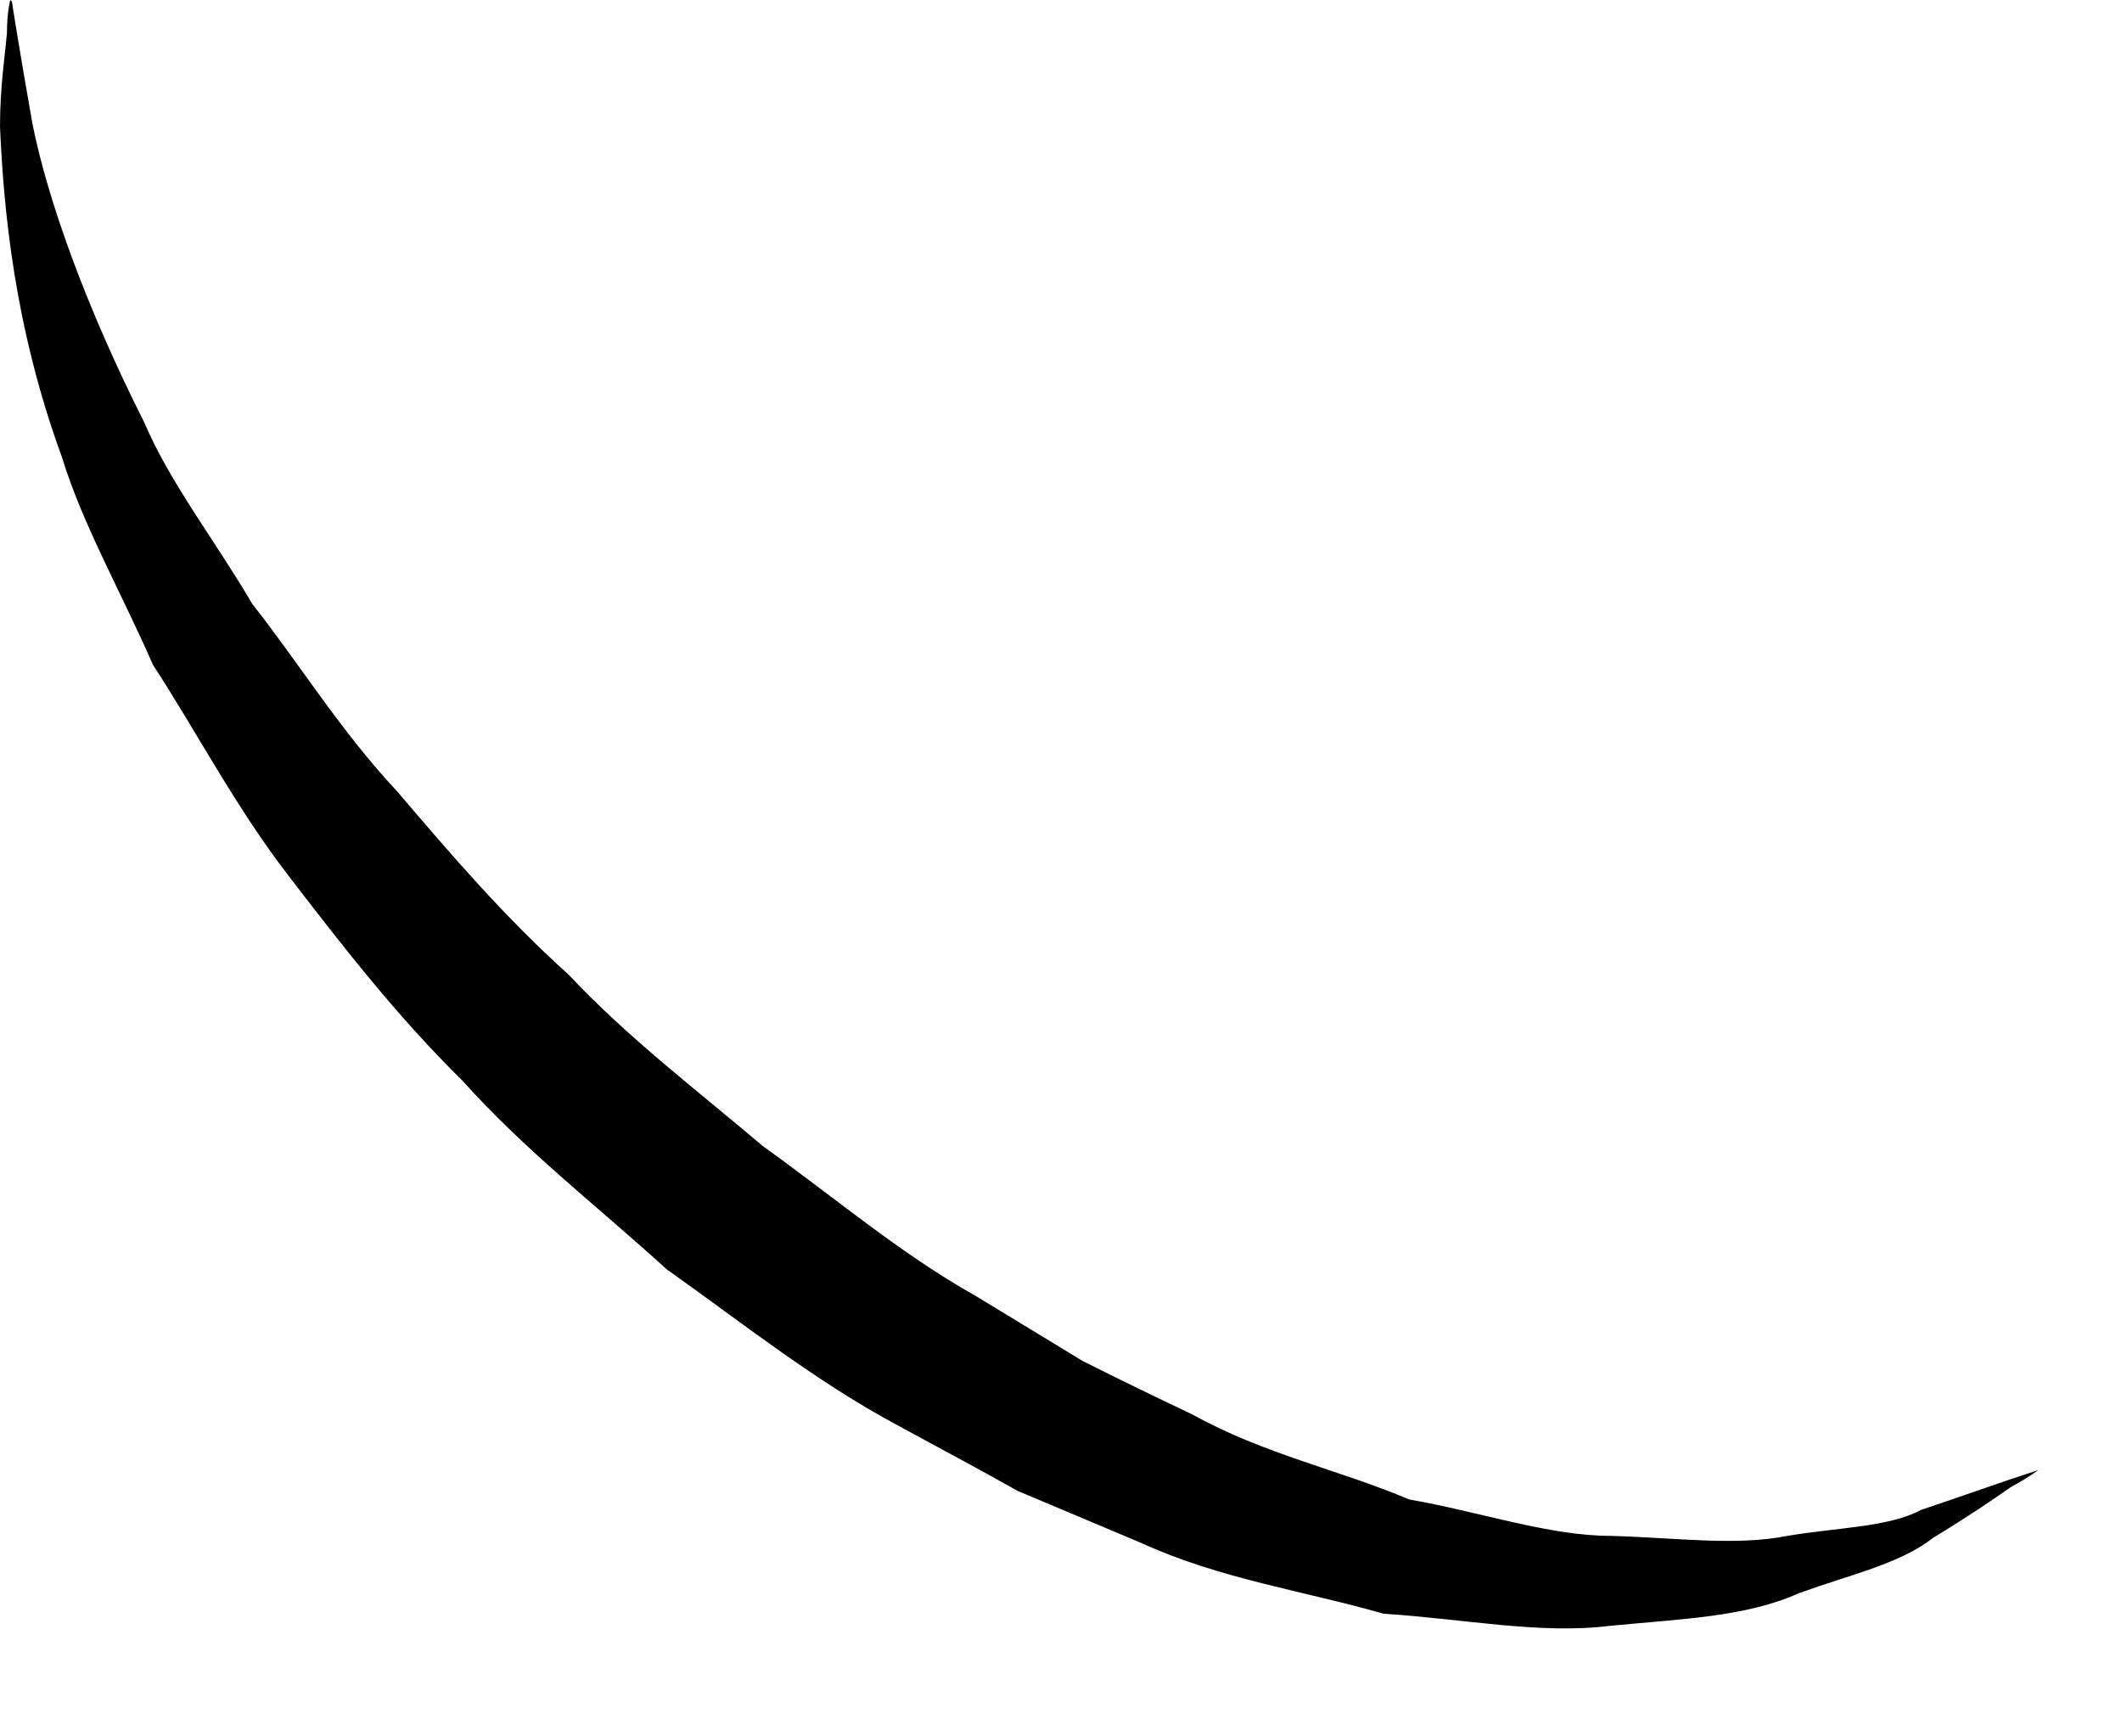<?xml version="1.0" encoding="utf-8"?>
<svg xmlns="http://www.w3.org/2000/svg" fill="none" height="100%" overflow="visible" preserveAspectRatio="none" style="display: block;" viewBox="0 0 11 9" width="100%">
<path d="M0.062 0.009C0.062 0.009 0.071 0.072 0.089 0.179C0.107 0.287 0.134 0.449 0.169 0.646C0.249 1.041 0.445 1.589 0.748 2.19C0.882 2.504 1.114 2.8 1.309 3.132C1.55 3.437 1.764 3.787 2.058 4.101C2.334 4.425 2.619 4.757 2.949 5.053C3.251 5.376 3.617 5.654 3.955 5.941C4.32 6.202 4.668 6.498 5.051 6.713L5.612 7.054C5.808 7.153 5.995 7.243 6.182 7.332C6.556 7.539 6.948 7.62 7.305 7.772C7.67 7.835 8.026 7.961 8.356 7.961C8.685 7.97 8.997 8.014 9.264 7.961C9.532 7.916 9.79 7.916 9.959 7.826C10.146 7.763 10.298 7.709 10.405 7.673C10.512 7.638 10.565 7.62 10.565 7.62C10.565 7.62 10.521 7.655 10.422 7.709C10.333 7.772 10.2 7.862 10.022 7.97C9.852 8.104 9.603 8.158 9.327 8.257C9.051 8.382 8.712 8.391 8.347 8.427C7.982 8.472 7.59 8.391 7.171 8.364C6.77 8.248 6.325 8.185 5.915 7.997C5.701 7.907 5.487 7.817 5.274 7.727C5.069 7.611 4.864 7.503 4.65 7.386C4.231 7.162 3.848 6.857 3.456 6.579C3.1 6.255 2.717 5.959 2.396 5.6C2.058 5.268 1.773 4.9 1.497 4.541C1.22 4.182 1.016 3.787 0.793 3.446C0.624 3.06 0.428 2.719 0.321 2.369C0.071 1.687 0.018 1.068 0 0.655C0 0.449 0.027 0.278 0.036 0.171C0.036 0.063 0.053 0 0.053 0L0.062 0.009Z" fill="black" id="Vector"/>
</svg>